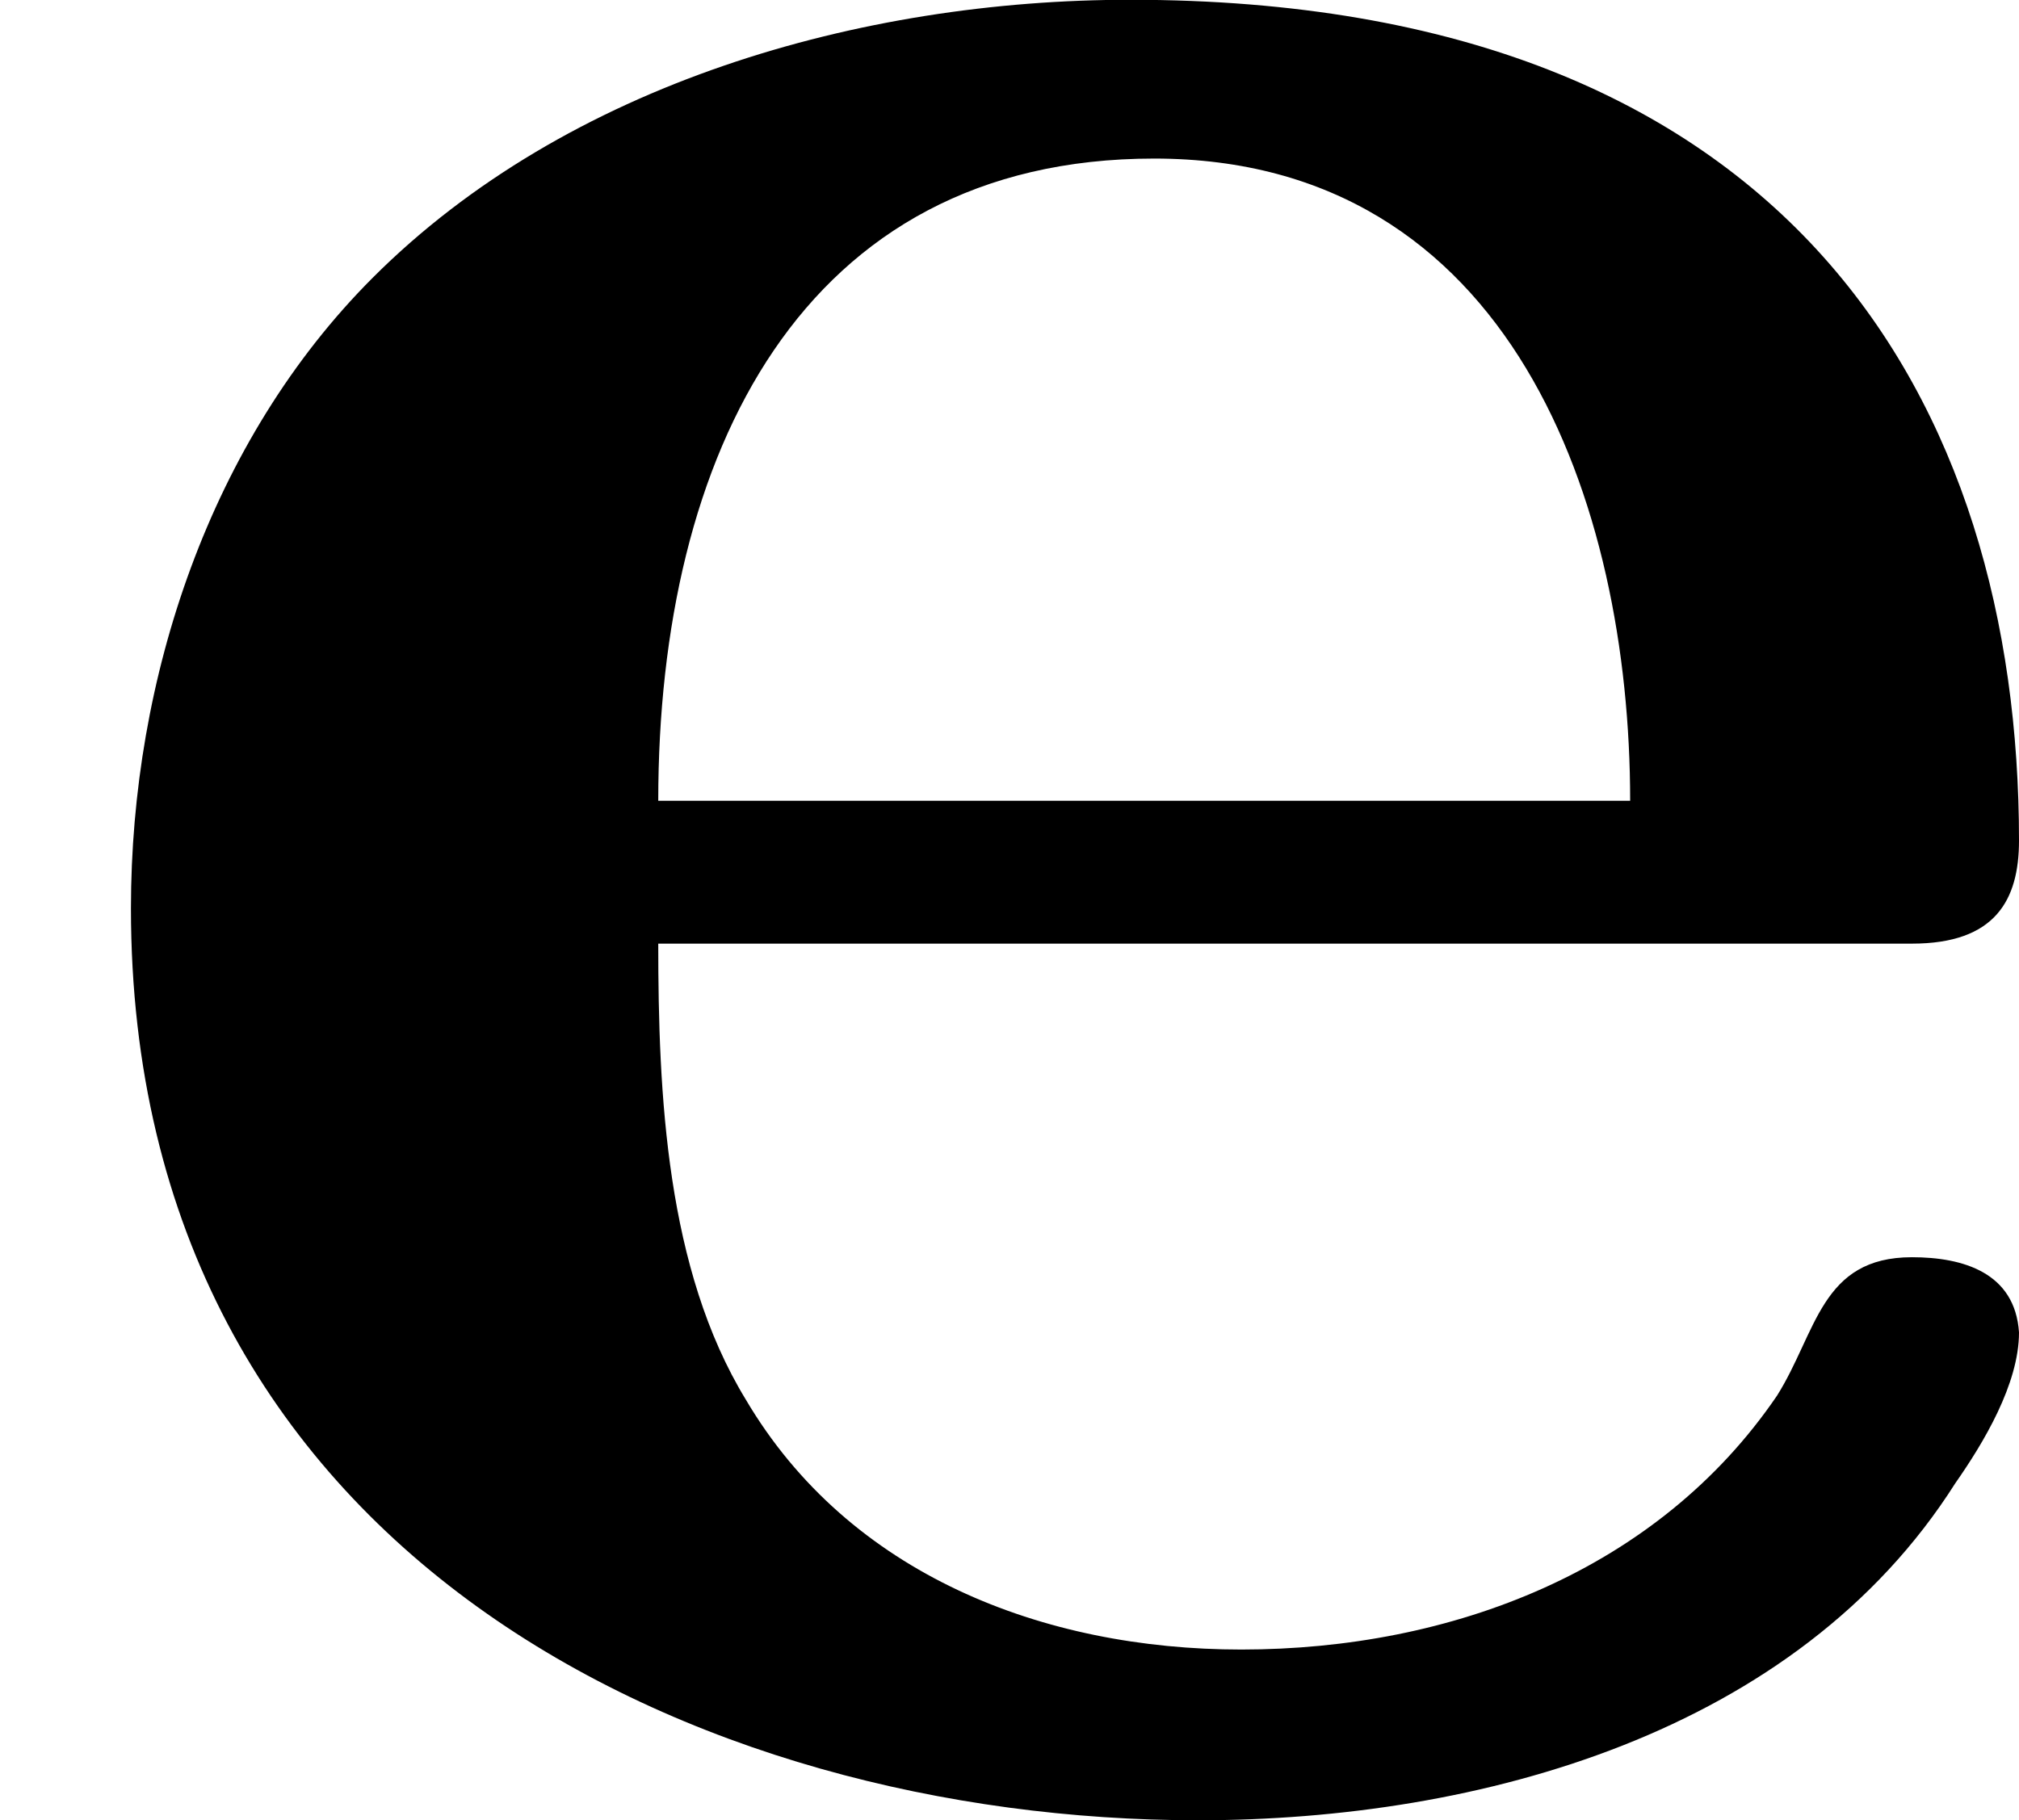 <?xml version='1.0' encoding='UTF-8'?>
<!-- This file was generated by dvisvgm 2.13.3 -->
<svg version='1.1' xmlns='http://www.w3.org/2000/svg' xmlns:xlink='http://www.w3.org/1999/xlink' width='9.128pt' height='8.231pt' viewBox='46.322 7.541 9.128 8.231'>
<defs>
<path id='g10-101' d='M1.488-1.937H4.322C4.51-1.937 4.564-2.035 4.564-2.17C4.564-3.156 4.053-4.071 2.555-4.071C1.946-4.071 1.282-3.882 .843-3.443C.475-3.075 .296-2.537 .296-2.017C.296-.556 1.578 .045 2.708 .045C3.344 .045 4.062-.152 4.42-.717C4.483-.807 4.564-.941 4.564-1.058C4.555-1.193 4.438-1.228 4.322-1.228C4.116-1.228 4.107-1.058 4.017-.915C3.748-.52 3.282-.341 2.806-.341C2.358-.341 1.919-.511 1.686-.906C1.506-1.201 1.488-1.596 1.488-1.937ZM1.488-2.26C1.488-3.04 1.811-3.712 2.609-3.712C3.416-3.712 3.685-2.932 3.685-2.26H1.488Z'/>
</defs>
<g id='page6' transform='matrix(2 0 0 2 0 0)'>
<use x='23.161' y='7.841' xlink:href='#g10-101'/>
</g>
</svg>